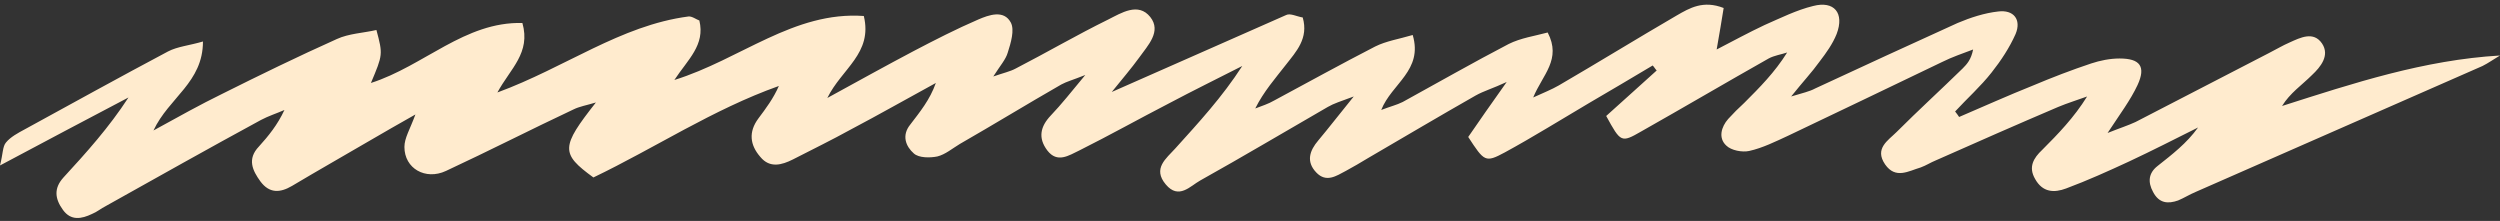 <?xml version="1.0" encoding="UTF-8" standalone="no"?><svg xmlns="http://www.w3.org/2000/svg" xmlns:xlink="http://www.w3.org/1999/xlink" fill="#000000" height="44.2" preserveAspectRatio="xMidYMid meet" version="1" viewBox="0.0 -1.2 500.1 44.2" width="500.1" zoomAndPan="magnify"><rect x="0.0" y="-1.2" width="500.1" height="44.2" fill="#333333" stroke="none"/><g id="change1_1"><path d="M391.9,22.2c4.9-2.1,9.8-4.3,14.8-6.3c3.8-1.6,7.7-3.1,11.6-4.4c1.8-0.6,3.8-1,5.7-1c4.1,0,5.3,1.6,3.6,5.3 c-1.4,3-3.5,5.8-6,9.6c2.5-1,4.1-1.5,5.6-2.2c8.9-4.6,17.8-9.2,26.7-13.8c1.4-0.7,2.7-1.5,4.1-2.1c2.2-1,4.8-2.3,6.5,0.2 c1.6,2.4-0.3,4.7-2,6.3c-2,2-4.4,3.6-6,6.2c14.4-4.6,28.4-9.2,43.6-10.1c-1.2,0.7-2.3,1.5-3.5,2.1c-19.1,8.4-38.3,16.8-57.4,25.2 c-1.2,0.5-2.3,1.2-3.5,1.7c-2,0.7-3.8,0.6-5-1.7c-1.1-2-0.9-3.8,0.9-5.2c2.9-2.3,5.8-4.5,8.1-7.7c-4.6,2.3-9.1,4.6-13.8,6.8 c-4.1,1.9-8.3,3.8-12.6,5.4c-2.4,0.9-4.7,0.8-6.2-1.9c-1.4-2.4-0.3-4.2,1.4-5.8c3.2-3.2,6.4-6.5,9-10.7c-1.9,0.7-3.9,1.3-5.8,2.1 c-8.2,3.5-16.4,7.1-24.5,10.7c-1,0.4-1.9,1-3,1.4c-2.4,0.7-5,2.4-7.1-0.6c-2.2-3.2,0.6-4.8,2.3-6.5c4.3-4.3,8.8-8.4,13.2-12.7 c0.9-0.9,1.7-1.8,2.1-3.8c-2.1,0.8-4.2,1.5-6.2,2.5c-10.2,4.9-20.4,9.8-30.7,14.7c-2.6,1.2-5.2,2.5-7.9,3.1 c-1.4,0.3-3.6-0.1-4.6-1.1c-1.6-1.5-1-3.7,0.4-5.3c1-1.1,2.1-2.2,3.2-3.2c3.1-3.1,6.1-6.1,8.6-10.1c-1.2,0.4-2.6,0.6-3.7,1.2 c-8.5,4.8-17,9.8-25.5,14.6c-4,2.3-4.1,2.2-7-3.1c3.2-2.9,6.7-6,10.1-9.1c-0.3-0.3-0.5-0.7-0.8-1c-4.2,2.5-8.4,5-12.7,7.5 c-5.6,3.3-11.2,6.8-16.9,9.9c-3.9,2.1-4.1,1.8-7.3-3.1c2.2-3.2,4.5-6.5,7.7-11c-2.8,1.3-4.6,1.8-6.2,2.7 c-7.2,4.1-14.3,8.3-21.5,12.5c-1.5,0.9-3,1.8-4.5,2.6c-1.9,1-3.9,2.4-5.9,0.3c-2.1-2.2-1.3-4.4,0.4-6.4c2.1-2.5,4.1-5.1,7.1-8.8 c-2.7,1-4,1.4-5.2,2.1c-8.5,4.9-16.9,9.9-25.5,14.7c-2,1.1-4.3,3.9-6.9,0.8c-2.7-3.2,0.1-5.2,1.9-7.2c4.7-5.2,9.4-10.3,13.4-16.5 c-4.9,2.5-9.8,4.9-14.7,7.5c-6,3.1-11.9,6.4-17.9,9.4c-2.1,1-4.4,2.6-6.4,0c-1.9-2.5-1.4-4.8,0.7-7c2.1-2.2,4-4.6,6.9-8.1 c-2.5,1-3.7,1.3-4.8,1.9c-6.8,3.9-13.5,8-20.3,11.9c-1.5,0.9-2.9,2.1-4.5,2.5c-1.5,0.3-3.7,0.3-4.7-0.6c-1.6-1.4-2.5-3.6-0.7-5.8 c1.9-2.5,3.9-4.9,5.1-8.3c-5.7,3.1-11.3,6.3-17,9.3c-3.8,2.1-7.7,4-11.6,6c-2.2,1.1-4.6,1.8-6.5-0.5c-2.1-2.4-2.4-5-0.4-7.7 c1.5-2,3-4,4.1-6.5c-13.2,4.7-24.8,12.4-37.1,18.3c-6.6-4.8-6.5-6.1,0.5-15c-2,0.6-3.3,0.8-4.5,1.4C106.4,24.6,97.8,29,89.2,33 c-4.1,1.9-8.3-0.5-8.3-4.8c0-1.8,1.1-3.5,2.2-6.5c-3.5,2-6.2,3.5-8.9,5.1c-5.3,3.1-10.6,6.1-15.8,9.2c-2.4,1.4-4.5,1.5-6.3-0.9 c-1.6-2.2-2.7-4.5-0.3-7c1.9-2.1,3.7-4.3,5.1-7.3c-1.6,0.7-3.2,1.2-4.7,2C41.7,28.5,31.4,34.3,21.2,40c-1,0.5-1.8,1.2-2.8,1.6 c-2.1,1-4.2,1.4-5.8-0.8c-1.6-2.2-1.9-4.3,0.1-6.5c4.6-5,9.1-10,13-16C17.5,22.6,9.4,26.9,0,31.9c0.6-2.3,0.5-3.8,1.2-4.6 c0.9-1.1,2.4-1.9,3.7-2.6C14.4,19.5,24,14.2,33.6,9.1c1.9-1,4.3-1.2,7-2c0,8.2-6.8,11.2-9.9,17.8c5.1-2.8,9.4-5.2,13.7-7.3 c7.6-3.8,15.2-7.5,23-11c2.4-1.1,5.3-1.2,7.9-1.8c1.3,4.9,1.3,4.9-1.1,10.6c10.6-3.4,18.8-12.3,30.3-12c1.7,6-2.4,9.1-5,13.9 c13.6-5,24.6-13.4,38.2-15.2c0.7-0.1,1.6,0.6,2.2,0.8c1.2,4.9-2.3,7.8-5,11.9c13.2-4.1,23.9-13.8,37.9-12.8 c1.8,7.5-4.4,10.5-7.3,16.4c6.4-3.5,11.8-6.5,17.3-9.4c4.2-2.2,8.5-4.4,12.9-6.3c2.1-0.9,5.1-2,6.5,0.6c0.8,1.5,0,4.1-0.6,6 c-0.4,1.4-1.5,2.6-2.9,4.8c2-0.7,3.4-1,4.5-1.6c6.2-3.2,12.2-6.7,18.5-9.8c2.6-1.3,6-3.5,8.4-0.5c2.3,2.9-0.5,5.7-2.2,8.1 c-1.6,2.2-3.4,4.3-5.5,6.9c12.1-5.3,23.5-10.4,34.9-15.4c0.8-0.4,2.1,0.3,3.3,0.5c1.2,4.2-1.3,6.8-3.4,9.5c-2.1,2.7-4.4,5.3-6.1,8.7 c1.3-0.5,2.6-0.9,3.8-1.6c6.7-3.6,13.4-7.3,20.2-10.8c2.2-1.1,4.8-1.5,7.5-2.3c2.1,7.1-4.2,9.7-6.3,15c1.8-0.7,3.1-1,4.3-1.6 c7.1-3.9,14.1-7.9,21.2-11.6c2.4-1.2,5.2-1.6,7.8-2.3c2.8,5.4-1,8.4-2.9,13c2.2-1,3.7-1.6,5.1-2.4c7.9-4.6,15.7-9.4,23.6-14 c2.6-1.5,5.3-3.1,9.4-1.5c-0.4,2.4-0.8,5-1.4,8.3c3.3-1.7,6.4-3.4,9.6-4.9c3.2-1.4,6.4-3,9.7-3.8c4.2-1.1,6.3,1.4,4.7,5.6 c-0.8,2-2.1,3.8-3.4,5.5c-1.5,2.1-3.3,4-5.7,7c2.3-0.7,3.7-1,4.8-1.6c9.5-4.4,19-8.8,28.5-13.1c2.6-1.1,5.4-2,8.1-2.3 c3.1-0.4,4.7,1.6,3.5,4.5c-1.2,2.7-2.9,5.3-4.8,7.7c-2.2,2.8-4.9,5.2-7.3,7.8C391.5,21.6,391.7,21.9,391.9,22.2z" fill="#ffebce"/></g></svg>